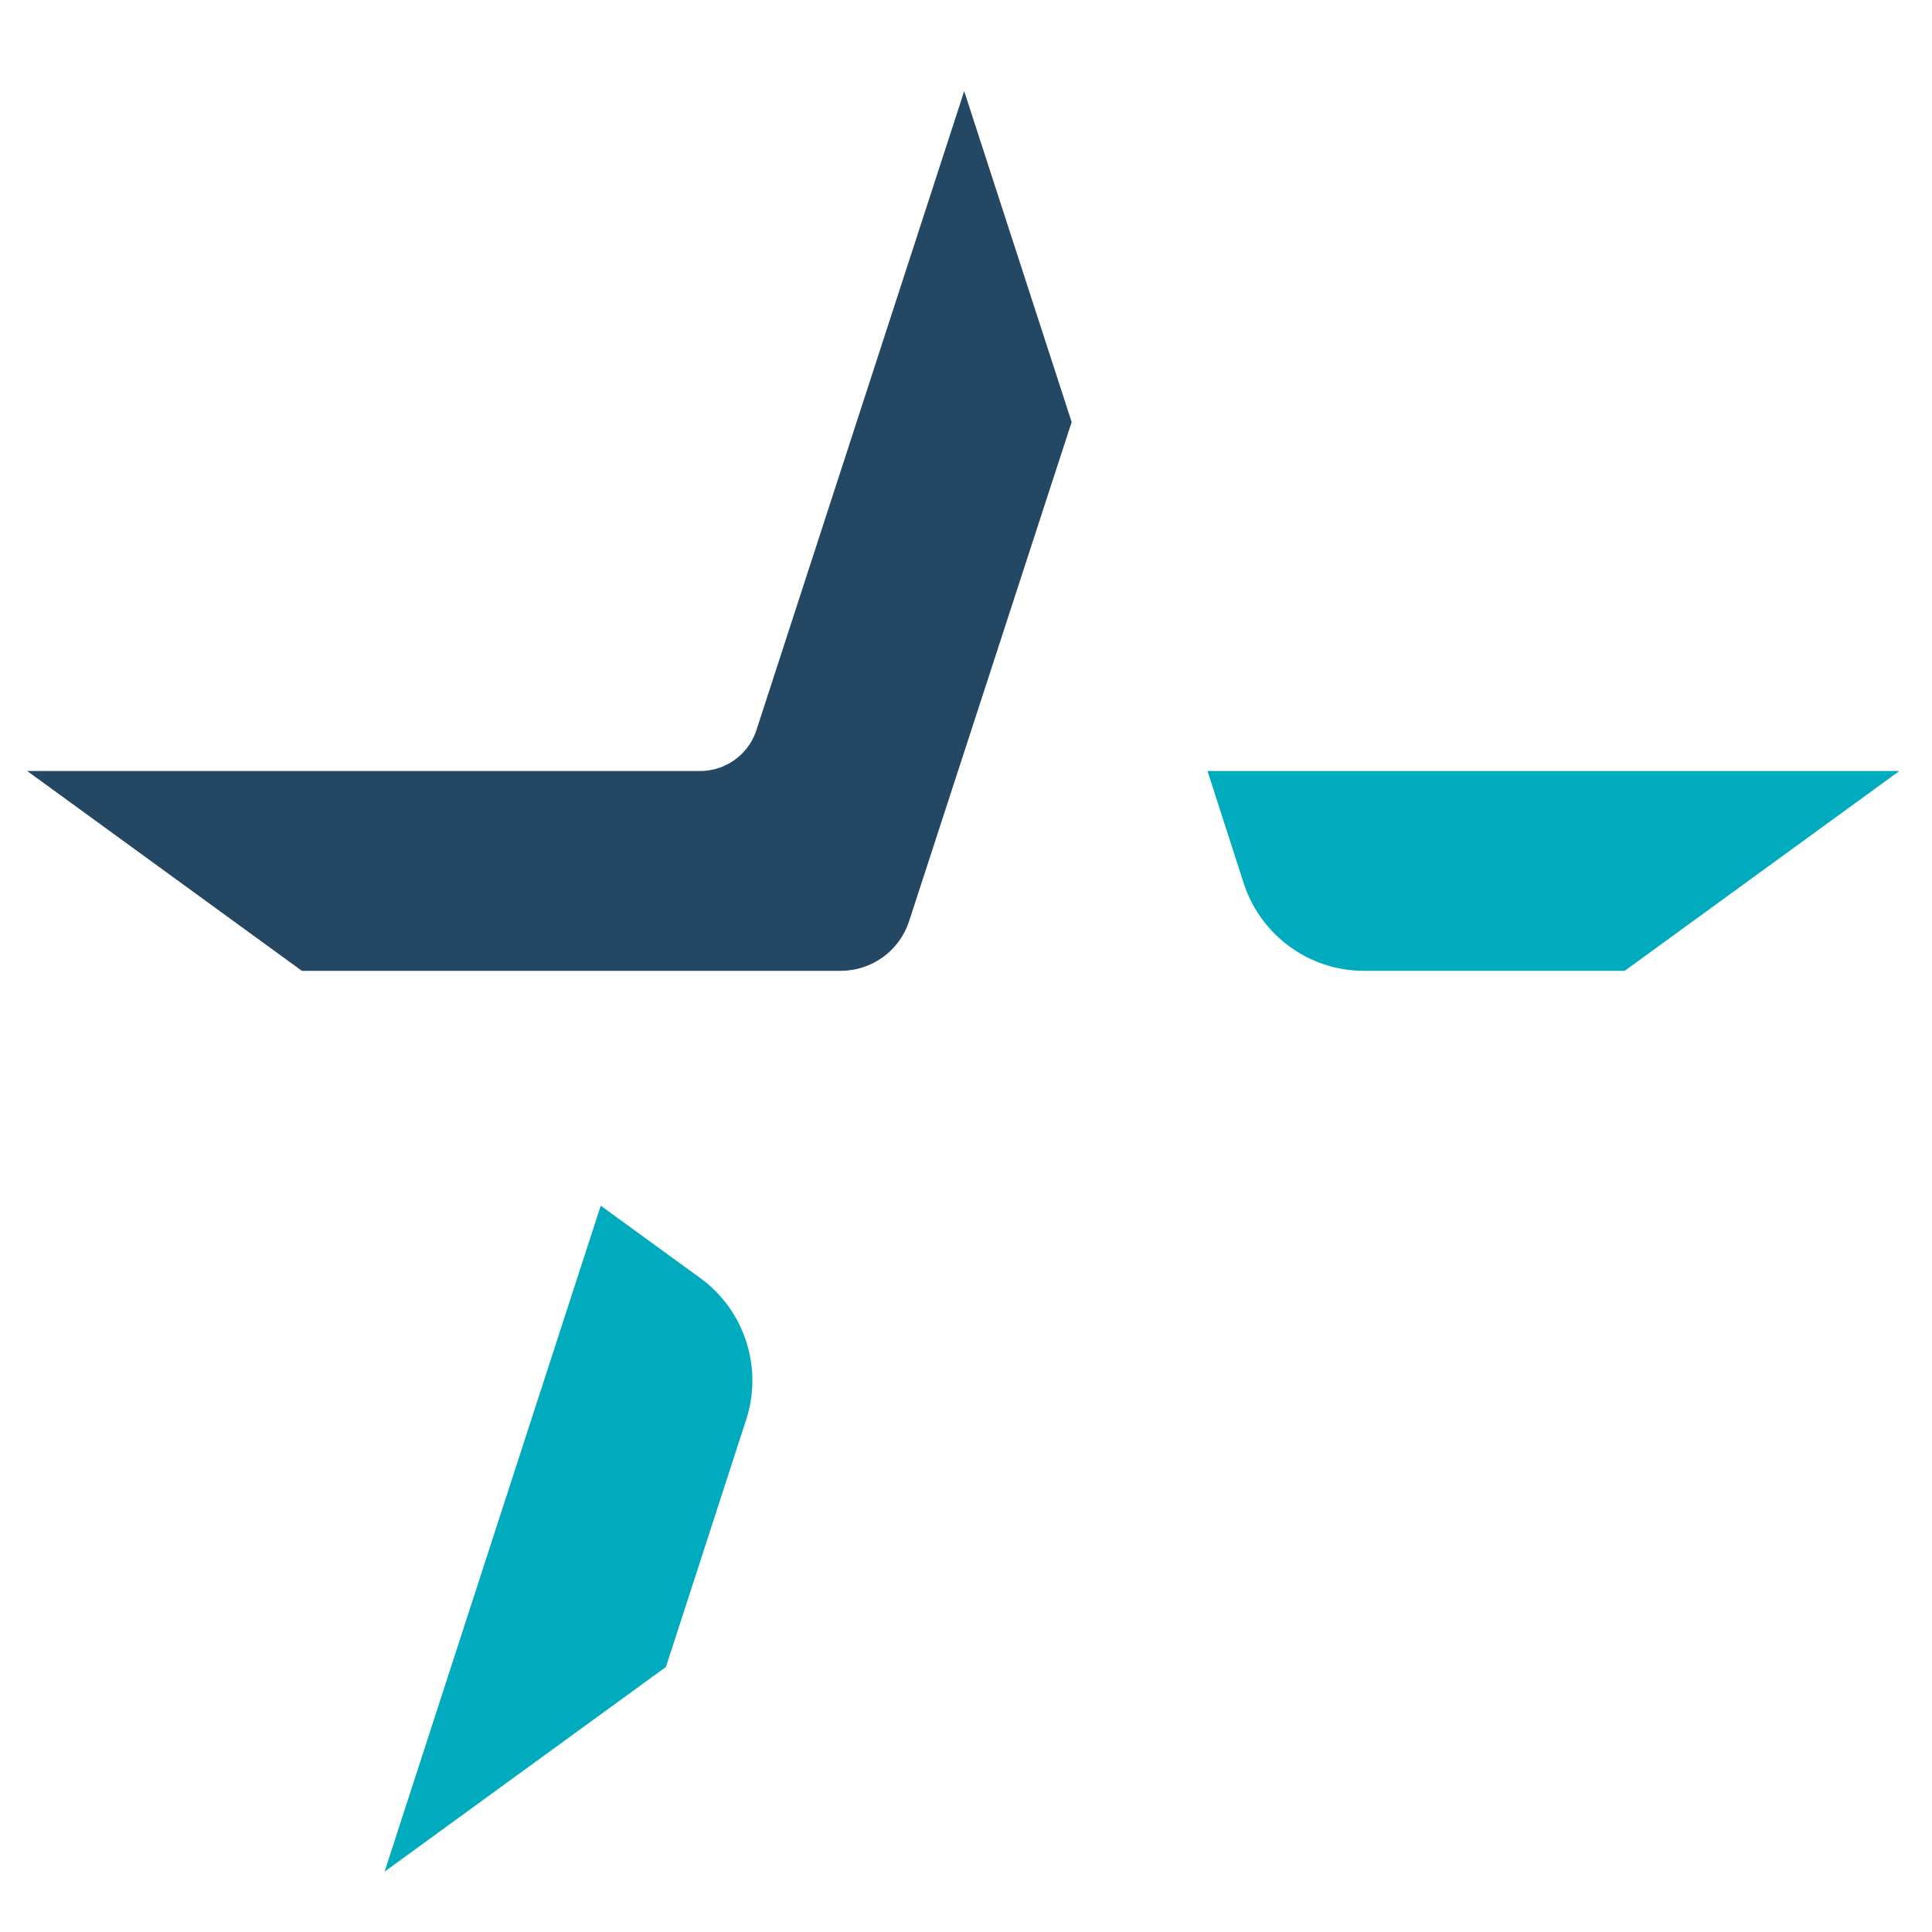 <?xml version="1.0" encoding="utf-8"?>
<!-- Generator: Adobe Illustrator 26.4.1, SVG Export Plug-In . SVG Version: 6.00 Build 0)  -->
<svg version="1.1" id="Layer_1" xmlns="http://www.w3.org/2000/svg" xmlns:xlink="http://www.w3.org/1999/xlink" x="0px" y="0px"
	 viewBox="0 0 32 32" style="enable-background:new 0 0 32 32;" xml:space="preserve">
<style type="text/css">
	.st0{fill:#00ABBE;}
	.st1{fill:#244764;}
</style>
<path class="st0" d="M20,12.77l0.6,1.86c0.28,0.86,1.08,1.45,1.99,1.45h4.32l4.55-3.31L20,12.77L20,12.77z"/>
<path class="st1" d="M11.6,12.77H0.45L5,16.08h8.92c0.52,0,0.98-0.33,1.14-0.83l2.69-8.26l-1.78-5.48l-3.45,10.61
	C12.38,12.51,12.01,12.77,11.6,12.77"/>
<path class="st0" d="M6.37,31l4.66-3.39l1.33-4.1c0.28-0.86-0.03-1.81-0.76-2.34l-1.65-1.2L6.37,31L6.37,31z"/>
</svg>
